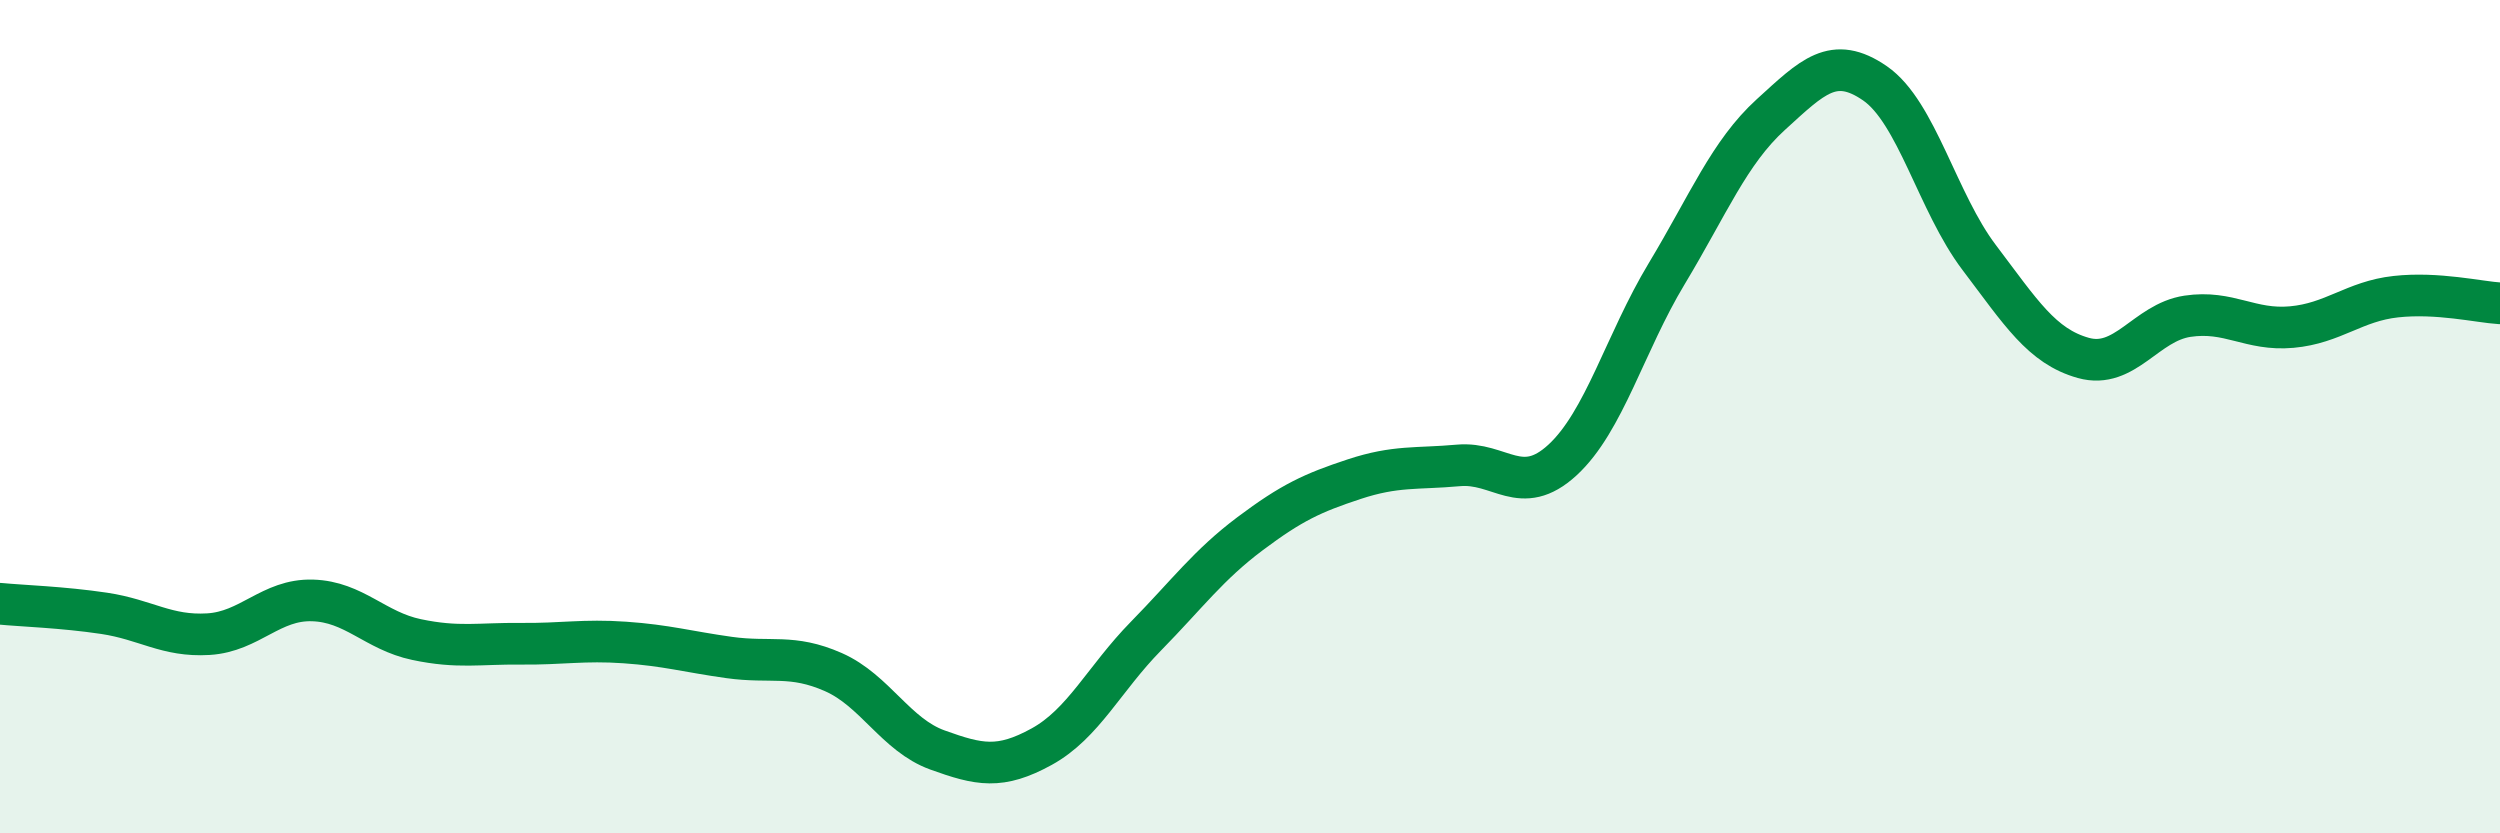 
    <svg width="60" height="20" viewBox="0 0 60 20" xmlns="http://www.w3.org/2000/svg">
      <path
        d="M 0,14.49 C 0.5,14.54 1.5,14.57 2.5,14.72 C 3.5,14.87 4,15.28 5,15.22 C 6,15.16 6.5,14.38 7.5,14.41 C 8.5,14.44 9,15.14 10,15.35 C 11,15.56 11.5,15.44 12.5,15.45 C 13.5,15.46 14,15.35 15,15.42 C 16,15.49 16.5,15.64 17.5,15.78 C 18.5,15.92 19,15.69 20,16.13 C 21,16.57 21.5,17.64 22.5,18 C 23.5,18.36 24,18.47 25,17.92 C 26,17.37 26.5,16.29 27.5,15.27 C 28.5,14.25 29,13.56 30,12.81 C 31,12.06 31.5,11.83 32.5,11.5 C 33.5,11.17 34,11.26 35,11.17 C 36,11.08 36.5,11.96 37.5,11.04 C 38.5,10.12 39,8.23 40,6.57 C 41,4.91 41.5,3.66 42.5,2.75 C 43.5,1.84 44,1.31 45,2 C 46,2.69 46.5,4.86 47.5,6.18 C 48.5,7.5 49,8.31 50,8.59 C 51,8.87 51.5,7.74 52.5,7.59 C 53.5,7.44 54,7.94 55,7.85 C 56,7.76 56.5,7.23 57.5,7.12 C 58.5,7.01 59.5,7.25 60,7.28L60 20L0 20Z"
        fill="#008740"
        opacity="0.1"
        stroke-linecap="round"
        stroke-linejoin="round"
      />
      <path
        d="M 0,14.49 C 0.5,14.54 1.5,14.57 2.5,14.72 C 3.5,14.87 4,15.28 5,15.22 C 6,15.16 6.5,14.38 7.5,14.41 C 8.5,14.44 9,15.14 10,15.35 C 11,15.56 11.5,15.44 12.5,15.45 C 13.5,15.46 14,15.35 15,15.42 C 16,15.49 16.5,15.64 17.5,15.78 C 18.5,15.92 19,15.69 20,16.13 C 21,16.57 21.5,17.64 22.5,18 C 23.5,18.36 24,18.47 25,17.92 C 26,17.37 26.5,16.29 27.5,15.27 C 28.5,14.25 29,13.56 30,12.81 C 31,12.06 31.5,11.83 32.5,11.5 C 33.5,11.17 34,11.26 35,11.17 C 36,11.08 36.5,11.96 37.5,11.04 C 38.5,10.12 39,8.23 40,6.57 C 41,4.91 41.5,3.66 42.5,2.75 C 43.5,1.84 44,1.31 45,2 C 46,2.69 46.5,4.86 47.5,6.18 C 48.5,7.5 49,8.31 50,8.59 C 51,8.87 51.5,7.74 52.5,7.59 C 53.5,7.44 54,7.94 55,7.85 C 56,7.76 56.5,7.23 57.5,7.12 C 58.5,7.01 59.5,7.25 60,7.28"
        stroke="#008740"
        stroke-width="1"
        fill="none"
        stroke-linecap="round"
        stroke-linejoin="round"
      />
    </svg>
  